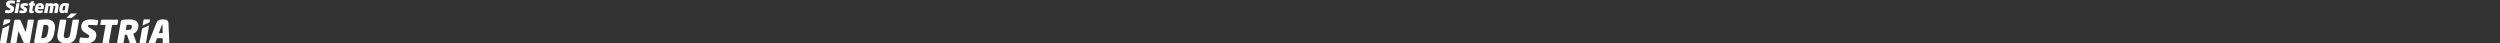 <svg width="1840" height="32" viewBox="0 0 1840 32" fill="none" xmlns="http://www.w3.org/2000/svg">
<rect x="0" y="0" width="1840" height="32" fill="#333333" stroke="none"/>
<path d="M11.142 0.82L10.868 2.368C10.845 2.503 10.743 2.605 10.609 2.605H10.586C10.09 2.568 8.681 2.443 7.786 2.443C7.439 2.443 7.077 2.554 7.077 2.962C7.077 3.133 7.202 3.249 7.624 3.495L9.144 4.389C10.039 4.908 10.391 5.59 10.391 6.461C10.391 8.779 8.435 9.72 6.322 9.72C5.302 9.72 4.505 9.585 3.87 9.395C3.758 9.358 3.656 9.298 3.656 9.187V9.149L3.916 7.625C3.939 7.49 4.055 7.379 4.203 7.379H4.226C4.736 7.43 6.057 7.564 6.715 7.564C7.211 7.564 7.624 7.393 7.624 6.832C7.624 6.647 7.499 6.508 7.137 6.276L5.529 5.224C4.806 4.751 4.458 3.949 4.458 3.18C4.458 0.95 6.215 0.278 8.194 0.278C9.177 0.278 10.475 0.44 10.957 0.589C11.054 0.626 11.142 0.677 11.142 0.788V0.825V0.82Z" fill="white"/>
<path d="M14.168 2.392C14.307 2.392 14.428 2.429 14.391 2.651L13.209 9.33C13.186 9.465 13.121 9.604 12.884 9.604H11.03C10.892 9.604 10.771 9.553 10.808 9.33L11.99 2.651C12.013 2.517 12.101 2.392 12.314 2.392H14.168ZM14.655 0C14.794 0 14.915 0.037 14.878 0.25L14.664 1.465C14.641 1.599 14.59 1.715 14.34 1.715H12.375C12.138 1.715 12.115 1.604 12.138 1.465L12.351 0.25C12.375 0.116 12.463 0 12.69 0H14.655Z" fill="white"/>
<path d="M20.305 4.176C20.282 4.324 20.217 4.45 20.018 4.426C19.657 4.375 18.475 4.227 17.914 4.227C17.663 4.227 17.404 4.25 17.404 4.463C17.404 4.626 17.478 4.7 17.854 4.922L18.637 5.381C19.694 6.012 19.944 6.619 19.944 7.277C19.944 9.085 18.424 9.72 16.695 9.72C15.809 9.72 14.915 9.585 14.377 9.423C14.215 9.372 14.164 9.289 14.192 9.149L14.414 7.875C14.438 7.689 14.512 7.578 14.762 7.615C15.485 7.713 16.468 7.815 16.88 7.815C17.177 7.815 17.529 7.764 17.529 7.393C17.529 7.258 17.469 7.184 17.232 7.045L16.222 6.452C15.3 5.905 14.975 5.335 14.975 4.607C14.975 2.762 16.482 2.29 18.076 2.29C19.035 2.29 19.782 2.438 20.343 2.6C20.491 2.651 20.565 2.698 20.542 2.874L20.305 4.185V4.176Z" fill="white"/>
<path d="M25.631 2.392C25.83 2.392 25.918 2.443 25.881 2.637L25.659 3.903C25.635 4.037 25.584 4.153 25.371 4.153H24.426L23.828 7.486C23.805 7.597 23.791 7.685 23.791 7.745C23.791 7.907 23.865 7.954 24.087 7.954H24.662C24.801 7.954 24.912 8.005 24.884 8.19L24.685 9.353C24.662 9.488 24.588 9.562 24.375 9.604C24.277 9.618 23.703 9.715 23.244 9.715C22.159 9.715 21.39 9.307 21.39 8.102C21.39 7.903 21.413 7.694 21.45 7.458L22.034 4.148L21.237 3.963C21.098 3.926 20.986 3.889 21.024 3.689L21.209 2.647C21.232 2.512 21.269 2.387 21.52 2.387H22.34L22.516 1.381C22.539 1.247 22.678 1.145 22.827 1.122L24.732 0.797C24.908 0.774 24.991 0.858 24.968 1.034L24.732 2.387H25.626L25.631 2.392Z" fill="white"/>
<path d="M32.292 5.65L32.166 6.392C32.143 6.554 32.004 6.665 31.856 6.665H27.986C27.962 6.813 27.949 6.939 27.949 7.05C27.949 7.671 28.347 7.754 28.968 7.754C29.627 7.754 30.887 7.703 31.36 7.657H31.411C31.522 7.657 31.596 7.708 31.596 7.819V7.87L31.397 8.987C31.36 9.187 31.3 9.275 31.087 9.335C30.252 9.594 29.404 9.72 28.361 9.72C26.98 9.72 25.608 8.862 25.608 7.105C25.608 6.906 25.622 6.698 25.659 6.475L25.798 5.655C26.21 3.203 27.629 2.285 29.705 2.285C31.513 2.285 32.356 3.476 32.356 4.95C32.356 5.187 32.333 5.423 32.296 5.655L32.292 5.65ZM29.353 4.125C28.658 4.125 28.357 4.644 28.208 5.353H30.053C30.09 5.182 30.113 5.006 30.113 4.857C30.113 4.422 29.914 4.125 29.353 4.125Z" fill="white"/>
<path d="M43.05 5.428L42.364 9.33C42.34 9.465 42.201 9.604 42.053 9.604H40.185C40.046 9.604 39.972 9.492 39.972 9.381V9.33L40.718 5.103C40.741 4.969 40.755 4.853 40.755 4.742C40.755 4.482 40.658 4.32 40.231 4.32C40.046 4.32 39.745 4.357 39.448 4.454C39.434 4.677 39.411 4.862 39.374 5.098L38.628 9.326C38.605 9.46 38.479 9.599 38.331 9.599H36.449C36.31 9.599 36.236 9.488 36.236 9.377V9.326L36.982 5.098C37.005 4.973 37.033 4.839 37.033 4.728C37.033 4.491 36.945 4.32 36.584 4.32C36.347 4.32 36.023 4.417 35.749 4.542L34.901 9.326C34.878 9.46 34.753 9.599 34.605 9.599H32.723C32.584 9.599 32.5 9.488 32.5 9.363V9.326L33.696 2.633C33.719 2.498 33.844 2.387 33.983 2.387H35.666C35.805 2.387 35.879 2.475 35.879 2.596V2.633L35.842 2.966C36.403 2.382 37.024 2.271 37.687 2.271C38.285 2.271 38.809 2.545 39.105 2.929C39.828 2.419 40.278 2.271 40.95 2.271C42.405 2.271 43.193 3.226 43.193 4.306C43.193 4.677 43.119 5.061 43.054 5.423L43.05 5.428Z" fill="white"/>
<path d="M50.818 2.99L49.696 9.358C49.673 9.492 49.571 9.608 49.437 9.608H47.879C47.74 9.608 47.657 9.52 47.657 9.4V9.363L47.708 8.978C47.05 9.488 46.489 9.72 45.789 9.72C44.579 9.72 43.624 8.853 43.624 7.305C43.624 7.082 43.661 6.795 43.698 6.586L43.912 5.335C44.31 2.966 45.817 2.285 47.722 2.285C48.607 2.285 49.566 2.419 50.447 2.596C50.683 2.647 50.832 2.684 50.832 2.892C50.832 2.915 50.832 2.952 50.818 2.99ZM47.444 4.255C46.748 4.255 46.433 4.528 46.262 5.52L46.025 6.846C46.002 6.957 46.002 7.068 46.002 7.156C46.002 7.601 46.224 7.727 46.577 7.727C46.952 7.727 47.397 7.541 47.648 7.393L48.194 4.306C47.981 4.283 47.698 4.255 47.448 4.255H47.444Z" fill="white"/>
<path d="M24.884 14.953L22.09 30.92C21.997 31.384 21.529 31.782 21.065 31.782H18.178C17.761 31.782 17.501 31.597 17.316 31.152L13.872 23.356C13.802 23.194 13.733 23.17 13.663 23.17C13.594 23.17 13.547 23.217 13.524 23.379L12.129 31.319C12.083 31.574 11.828 31.782 11.568 31.782H8.078C7.846 31.782 7.684 31.62 7.684 31.388V31.319L10.479 15.351C10.572 14.888 11.04 14.489 11.503 14.489H14.345C14.785 14.489 14.975 14.767 15.16 15.166L18.697 23.198C18.766 23.36 18.789 23.407 18.859 23.407C18.928 23.407 18.998 23.384 19.021 23.198L20.463 14.957C20.509 14.702 20.764 14.494 21.023 14.494H24.514C24.745 14.494 24.884 14.656 24.884 14.864V14.957V14.953Z" fill="white"/>
<path d="M40.343 21.845L39.902 24.403C38.971 29.734 36.06 31.991 30.989 31.991C28.778 31.991 26.892 31.805 25.729 31.597C25.335 31.527 25.121 31.365 25.121 30.966C25.121 30.874 25.121 30.804 25.145 30.688L27.823 15.56C27.939 14.929 28.218 14.744 28.732 14.651C29.965 14.443 31.898 14.257 34.132 14.257C38.044 14.257 40.51 16.283 40.51 20.079C40.51 20.64 40.463 21.219 40.347 21.849L40.343 21.845ZM33.404 18.308C33.103 18.308 32.241 18.331 32.078 18.331L30.377 27.945C30.54 27.968 31.402 27.968 31.703 27.968C33.566 27.968 34.637 27.221 35.124 24.408L35.564 21.849C35.657 21.289 35.703 20.802 35.703 20.408C35.703 18.73 34.887 18.313 33.4 18.313L33.404 18.308Z" fill="white"/>
<path d="M58.169 14.953L56.375 25.219C55.42 30.665 52.722 31.991 48.134 31.991C45.455 31.991 42.173 30.429 42.173 26.452C42.173 25.988 42.219 25.52 42.312 24.987L44.083 14.957C44.129 14.702 44.407 14.494 44.667 14.494H48.44C48.671 14.494 48.81 14.656 48.81 14.864V14.957L47.017 25.224C46.947 25.641 46.901 26.016 46.901 26.341C46.901 27.597 47.508 28.019 48.834 28.019C50.488 28.019 51.276 27.342 51.652 25.224L53.445 14.957C53.492 14.702 53.747 14.494 54.006 14.494H57.779C58.011 14.494 58.173 14.656 58.173 14.888V14.957L58.169 14.953ZM56.375 10.229L52.954 13.024C52.745 13.187 52.676 13.279 52.347 13.279H49.343C49.228 13.279 49.158 13.233 49.158 13.14C49.158 13.071 49.204 12.978 49.297 12.885L51.879 10.234C52.134 9.979 52.226 9.886 52.579 9.886H56.254C56.393 9.886 56.509 9.933 56.509 10.025C56.509 10.095 56.463 10.165 56.37 10.234L56.375 10.229Z" fill="white"/>
<path d="M72.296 15.281L71.782 18.192C71.735 18.447 71.55 18.633 71.295 18.633H71.249C70.317 18.563 67.689 18.331 66.011 18.331C65.358 18.331 64.686 18.54 64.686 19.309C64.686 19.634 64.917 19.847 65.71 20.311L68.551 21.988C70.229 22.966 70.878 24.246 70.878 25.877C70.878 30.229 67.225 32 63.267 32C61.358 32 59.87 31.745 58.683 31.393C58.475 31.323 58.289 31.207 58.289 30.999V30.929L58.776 28.065C58.822 27.81 59.031 27.601 59.309 27.601H59.355C60.31 27.694 62.776 27.949 64.009 27.949C64.94 27.949 65.71 27.625 65.71 26.577C65.71 26.229 65.478 25.97 64.801 25.529L61.798 23.55C60.449 22.665 59.796 21.154 59.796 19.708C59.796 15.518 63.077 14.262 66.781 14.262C68.621 14.262 71.04 14.563 71.948 14.846C72.134 14.915 72.296 15.008 72.296 15.217V15.286V15.281Z" fill="white"/>
<path d="M87.031 14.929L86.498 17.91C86.451 18.165 86.197 18.35 85.937 18.35H82.47L80.19 31.314C80.143 31.569 79.888 31.778 79.629 31.778H75.833C75.601 31.778 75.462 31.615 75.462 31.407V31.314L77.742 18.35H74.206C73.974 18.35 73.812 18.211 73.812 17.979V17.91L74.35 14.929C74.396 14.674 74.628 14.489 74.883 14.489H86.614C86.846 14.489 87.031 14.651 87.031 14.86V14.929Z" fill="white"/>
<path d="M98.062 24.848L100.319 31.18C100.343 31.226 100.343 31.296 100.343 31.342C100.343 31.597 100.157 31.782 99.879 31.782H95.782C95.527 31.782 95.481 31.55 95.411 31.319L93.455 25.641C92.945 25.641 92.454 25.641 91.944 25.594L90.943 31.319C90.896 31.574 90.641 31.782 90.382 31.782H86.609C86.377 31.782 86.215 31.62 86.215 31.388V31.319L88.889 16.097C89.075 14.98 89.474 14.725 90.498 14.563C91.453 14.424 93.316 14.262 95.388 14.262C99.087 14.262 101.881 15.588 101.881 18.799C101.881 21.479 100.672 23.828 98.062 24.853V24.848ZM95.035 18.239C94.405 18.239 93.617 18.262 93.219 18.285L92.565 21.988C92.82 22.012 93.103 22.012 93.381 22.012H94.266C96.106 22.012 97.107 21.312 97.107 19.476C97.107 18.614 96.5 18.243 95.035 18.243V18.239Z" fill="white"/>
<path d="M124.157 31.782H120.199C119.967 31.782 119.805 31.574 119.805 31.342L119.735 28.107H115.592L114.359 31.342C114.266 31.574 114.057 31.782 113.826 31.782H109.705C109.496 31.782 109.381 31.666 109.381 31.481C109.381 31.434 109.404 31.365 109.427 31.296L115.058 17.052C115.967 14.748 117.807 14.28 120.018 14.28C122.229 14.28 123.907 14.744 123.999 17.052L124.607 31.296V31.319C124.607 31.574 124.421 31.782 124.166 31.782H124.157ZM119.619 18.466C119.619 18.257 119.619 18.141 119.411 18.141C119.202 18.141 119.179 18.257 119.109 18.466L116.922 24.38H119.717L119.624 18.466H119.619Z" fill="white"/>
<path d="M7.61 14.711C7.656 14.41 7.471 14.271 7.216 14.271H3.415C3.16 14.271 2.928 14.457 2.882 14.711L2.159 18.809L7.313 16.403L7.614 14.711H7.61Z" fill="white"/>
<path d="M1.835 20.973L0.009 31.286C-0.038 31.518 0.101 31.75 0.38 31.75H4.18C4.528 31.75 4.69 31.541 4.736 31.286L6.989 18.568L1.835 20.973Z" fill="white"/>
<path d="M110.363 14.725C110.409 14.424 110.224 14.285 109.969 14.285H106.164C105.909 14.285 105.677 14.47 105.631 14.725L104.903 18.827L110.066 16.422L110.368 14.73L110.363 14.725Z" fill="white"/>
<path d="M104.579 20.992L102.753 31.319C102.706 31.55 102.846 31.782 103.124 31.782H106.929C107.277 31.782 107.439 31.574 107.485 31.319L109.738 18.582L104.574 20.987L104.579 20.992Z" fill="white"/>
</svg>
